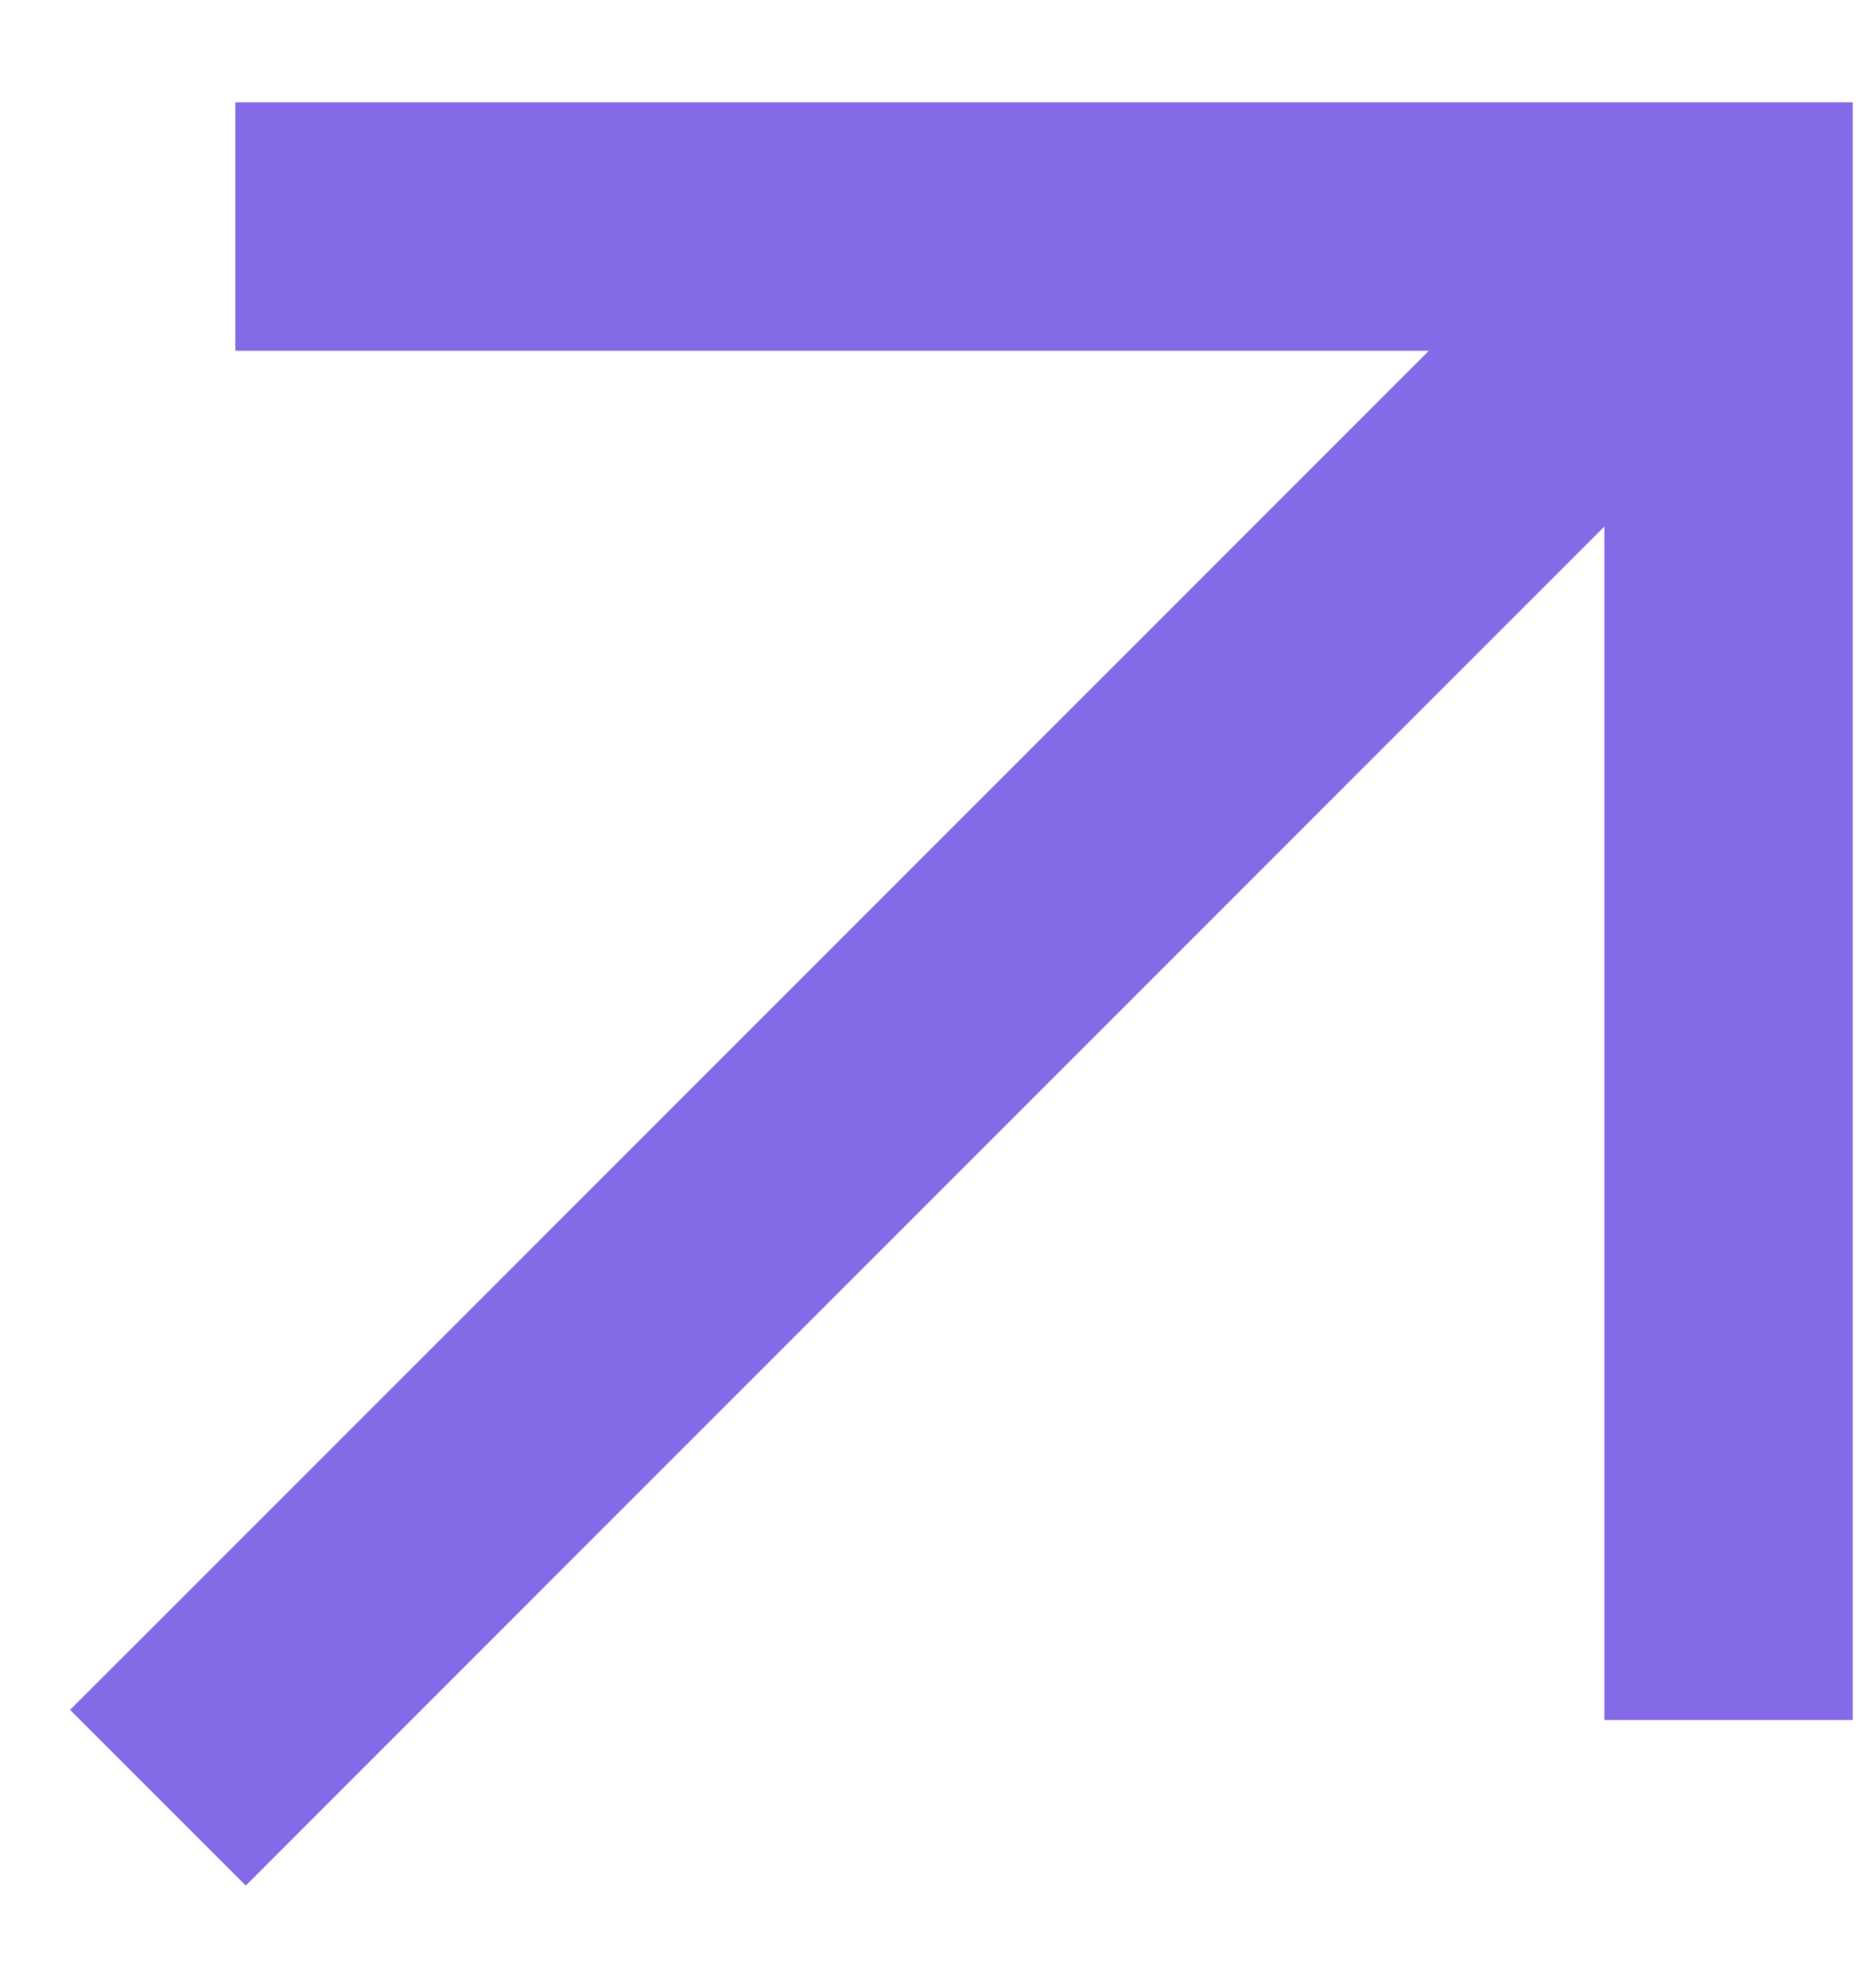 <?xml version="1.0" encoding="UTF-8"?> <svg xmlns="http://www.w3.org/2000/svg" width="15" height="16" viewBox="0 0 15 16" fill="none"> <path fill-rule="evenodd" clip-rule="evenodd" d="M2.895 0.823H1.895V2.823H2.895H11.505L1.272 13.056L0.564 13.763L1.979 15.178L2.686 14.47L12.917 4.239L12.917 12.845V13.845H14.917V12.845V1.823V0.823H13.917H2.895Z" fill="#856AE8"></path> </svg> 